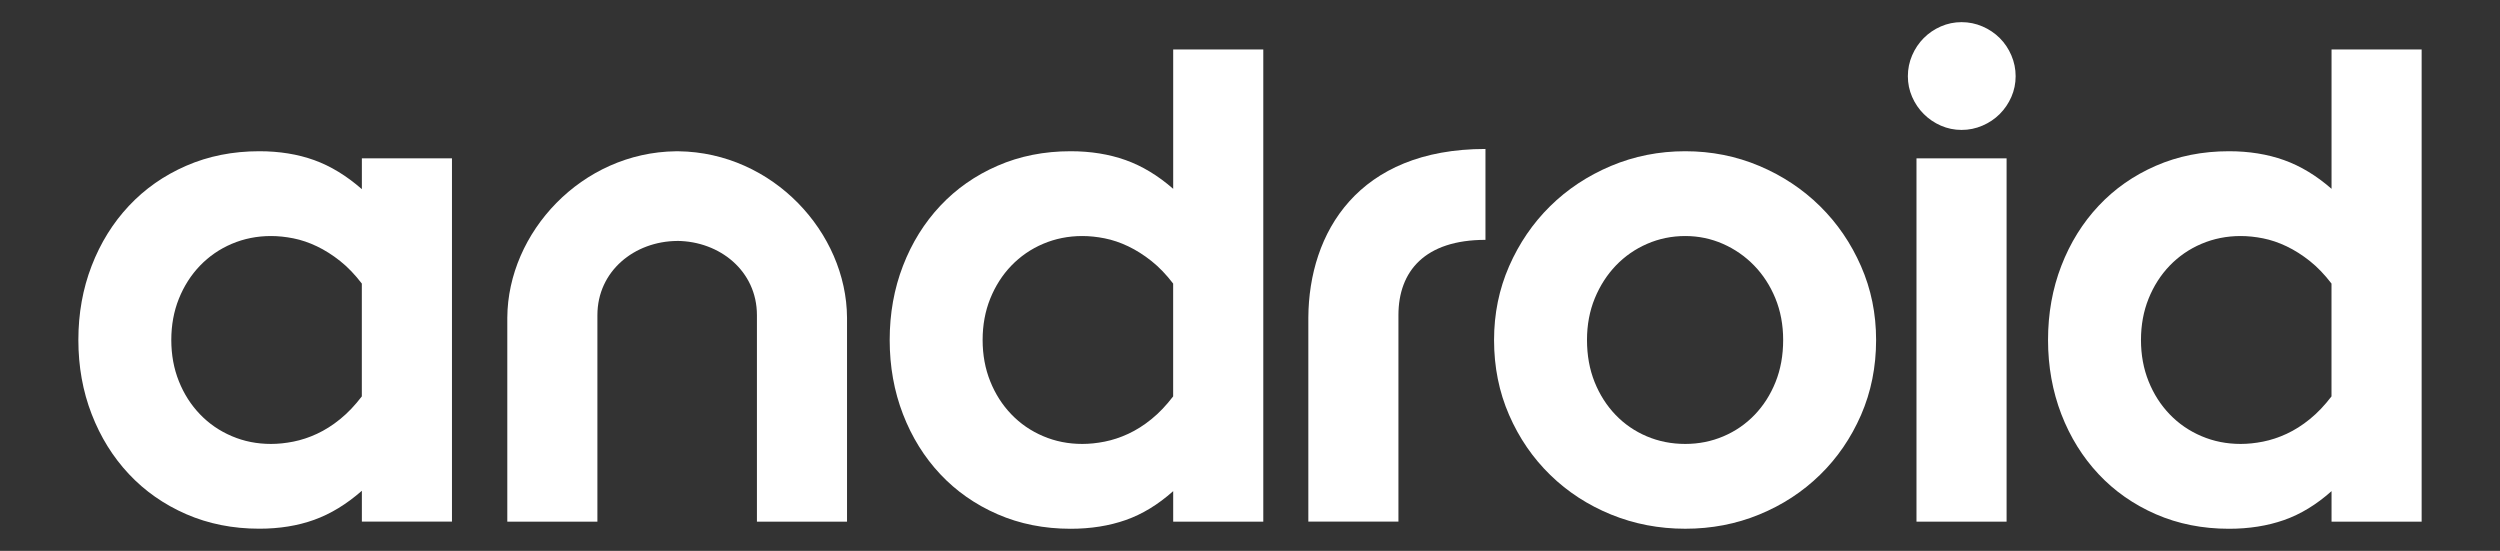 <?xml version="1.0" encoding="utf-8"?>
<!-- Generator: Adobe Illustrator 23.0.1, SVG Export Plug-In . SVG Version: 6.00 Build 0)  -->
<svg version="1.1" id="Layer_1" xmlns="http://www.w3.org/2000/svg" xmlns:xlink="http://www.w3.org/1999/xlink" x="0px" y="0px"
	 width="660.4px" height="145.51px" viewBox="0 0 660.4 145.51" style="enable-background:new 0 0 660.4 145.51;"
	 xml:space="preserve">
<rect x="0" y="0" width="660.4" height="145.51" fill="#333333" stroke="none"/>
<style type="text/css">
	.st0{fill:#FFFFFF;}
</style>
<g>
	<path class="st0" d="M20.7,89.81c0-7,1.17-13.53,3.51-19.59c2.34-6.06,5.62-11.34,9.84-15.84c4.22-4.5,9.26-8.03,15.14-10.59
		c5.87-2.56,12.31-3.84,19.31-3.84c5.31,0,10.14,0.78,14.48,2.34c4.34,1.56,8.54,4.12,12.61,7.68v-8.15h23.8v95.97h-23.8v-8.15
		c-4.06,3.56-8.26,6.12-12.61,7.68c-4.34,1.56-9.17,2.34-14.48,2.34c-7,0-13.43-1.28-19.31-3.84c-5.87-2.56-10.92-6.09-15.14-10.59
		c-4.22-4.5-7.5-9.78-9.84-15.84C21.87,103.34,20.7,96.81,20.7,89.81L20.7,89.81z M71.59,117.27c1.87,0,3.84-0.2,5.9-0.61
		c2.06-0.41,4.14-1.09,6.23-2.06c2.09-0.97,4.14-2.26,6.14-3.89c2-1.62,3.9-3.62,5.72-6v-29.8c-1.81-2.37-3.72-4.36-5.72-5.95
		c-2-1.59-4.05-2.89-6.14-3.89c-2.09-1-4.17-1.7-6.23-2.11c-2.06-0.41-4.03-0.61-5.9-0.61c-3.69,0-7.14,0.69-10.36,2.06
		c-3.22,1.37-6.01,3.3-8.39,5.76c-2.37,2.47-4.23,5.37-5.58,8.72c-1.34,3.34-2.01,6.98-2.01,10.92c0,3.94,0.67,7.58,2.01,10.92
		c1.34,3.34,3.2,6.25,5.58,8.72c2.37,2.47,5.17,4.39,8.39,5.76C64.45,116.59,67.9,117.27,71.59,117.27L71.59,117.27z"/>
	<path class="st0" d="M178.89,63.65c-11.28,0.08-21.08,7.94-21.08,19.61v54.54h-23.8V83.91c0.13-22.47,19.59-43.65,44.54-43.95h0.66
		c24.95,0.3,44.41,21.48,44.54,43.95v53.89h-23.8V83.25c0-11.66-9.8-19.52-21.08-19.61"/>
	<path class="st0" d="M235.02,89.81c0-7,1.17-13.53,3.51-19.59c2.34-6.06,5.62-11.34,9.84-15.84c4.22-4.5,9.26-8.03,15.14-10.59
		c5.87-2.56,12.31-3.84,19.31-3.84c5.31,0,10.15,0.78,14.53,2.34c4.37,1.56,8.56,4.09,12.56,7.59V13.06h23.8V137.8h-23.8v-8.06
		c-4,3.56-8.18,6.11-12.56,7.64c-4.37,1.53-9.22,2.3-14.53,2.3c-7,0-13.43-1.28-19.31-3.84c-5.87-2.56-10.92-6.09-15.14-10.59
		c-4.22-4.5-7.5-9.78-9.84-15.84C236.19,103.34,235.02,96.81,235.02,89.81L235.02,89.81z M285.91,117.27c1.87,0,3.84-0.2,5.9-0.61
		c2.06-0.41,4.14-1.09,6.23-2.06c2.09-0.97,4.14-2.26,6.14-3.89c2-1.62,3.9-3.62,5.72-6v-29.8c-1.81-2.37-3.72-4.36-5.72-5.95
		c-2-1.59-4.05-2.89-6.14-3.89c-2.09-1-4.17-1.7-6.23-2.11c-2.06-0.41-4.03-0.61-5.9-0.61c-3.69,0-7.14,0.69-10.36,2.06
		c-3.22,1.37-6.01,3.3-8.39,5.76c-2.37,2.47-4.23,5.37-5.58,8.72c-1.34,3.34-2.01,6.98-2.01,10.92c0,3.94,0.67,7.58,2.01,10.92
		c1.34,3.34,3.2,6.25,5.58,8.72c2.37,2.47,5.17,4.39,8.39,5.76C278.77,116.59,282.22,117.27,285.91,117.27L285.91,117.27z"/>
	<path class="st0" d="M445.18,117.27c3.56,0,6.92-0.67,10.07-2.01c3.16-1.34,5.9-3.23,8.25-5.67c2.34-2.44,4.19-5.33,5.53-8.67
		c1.34-3.34,2.01-7.04,2.01-11.11c0-4-0.69-7.67-2.06-11.01c-1.37-3.34-3.25-6.23-5.62-8.67c-2.37-2.44-5.12-4.34-8.25-5.72
		c-3.12-1.37-6.44-2.06-9.93-2.06c-3.56,0-6.92,0.69-10.07,2.06c-3.16,1.37-5.9,3.28-8.25,5.72c-2.34,2.44-4.2,5.33-5.58,8.67
		c-1.37,3.34-2.06,7.01-2.06,11.01c0,4.06,0.67,7.76,2.01,11.11c1.34,3.34,3.19,6.23,5.53,8.67c2.34,2.44,5.09,4.33,8.25,5.67
		C438.17,116.6,441.56,117.27,445.18,117.27L445.18,117.27z M445.18,139.67c-6.94,0-13.46-1.25-19.59-3.75
		c-6.12-2.5-11.48-5.98-16.07-10.45c-4.59-4.47-8.22-9.75-10.87-15.84c-2.66-6.09-3.98-12.7-3.98-19.82
		c0-6.94,1.33-13.43,3.98-19.49c2.66-6.06,6.26-11.34,10.82-15.84c4.56-4.5,9.92-8.04,16.07-10.64c6.15-2.59,12.7-3.89,19.63-3.89
		c6.93,0,13.46,1.3,19.59,3.89c6.12,2.59,11.46,6.14,16.03,10.64c4.56,4.5,8.17,9.78,10.82,15.84c2.66,6.06,3.98,12.56,3.98,19.49
		c0,7.12-1.33,13.73-3.98,19.82c-2.66,6.09-6.28,11.37-10.87,15.84c-4.59,4.47-9.93,7.95-16.03,10.45
		C458.63,138.42,452.12,139.67,445.18,139.67L445.18,139.67z"/>
	<path class="st0" d="M518.17,34.32c-1.93,0-3.75-0.38-5.47-1.13c-1.72-0.75-3.22-1.78-4.52-3.07c-1.3-1.3-2.32-2.8-3.07-4.52
		c-0.75-1.72-1.13-3.54-1.13-5.47c0-1.93,0.38-3.77,1.13-5.51c0.75-1.75,1.78-3.27,3.07-4.57c1.3-1.3,2.8-2.32,4.52-3.07
		c1.72-0.75,3.54-1.13,5.47-1.13c1.93,0,3.77,0.38,5.51,1.13c1.75,0.75,3.27,1.78,4.57,3.07c1.3,1.3,2.32,2.82,3.07,4.57
		c0.75,1.75,1.13,3.59,1.13,5.51c0,1.93-0.38,3.75-1.13,5.47c-0.75,1.72-1.78,3.22-3.07,4.52c-1.3,1.3-2.82,2.32-4.57,3.07
		C521.94,33.94,520.1,34.32,518.17,34.32L518.17,34.32z"/>
	<path class="st0" d="M506.26,41.83h23.8v95.97h-23.8V41.83z"/>
	<path class="st0" d="M541.01,89.81c0-7,1.17-13.53,3.51-19.59c2.34-6.06,5.62-11.34,9.84-15.84c4.22-4.5,9.26-8.03,15.14-10.59
		c5.87-2.56,12.31-3.84,19.31-3.84c5.31,0,10.15,0.78,14.53,2.34c4.37,1.56,8.56,4.09,12.56,7.59V13.06h23.8V137.8h-23.8v-8.06
		c-4,3.56-8.18,6.11-12.56,7.64c-4.37,1.53-9.22,2.3-14.53,2.3c-7,0-13.43-1.28-19.31-3.84c-5.87-2.56-10.92-6.09-15.14-10.59
		c-4.22-4.5-7.5-9.78-9.84-15.84C542.19,103.34,541.01,96.81,541.01,89.81L541.01,89.81z M591.9,117.27c1.87,0,3.84-0.2,5.9-0.61
		c2.06-0.41,4.14-1.09,6.23-2.06c2.09-0.97,4.14-2.26,6.14-3.89c2-1.62,3.9-3.62,5.72-6v-29.8c-1.81-2.37-3.72-4.36-5.72-5.95
		c-2-1.59-4.05-2.89-6.14-3.89c-2.09-1-4.17-1.7-6.23-2.11c-2.06-0.41-4.03-0.61-5.9-0.61c-3.69,0-7.14,0.69-10.36,2.06
		c-3.22,1.37-6.01,3.3-8.39,5.76c-2.37,2.47-4.23,5.37-5.58,8.72c-1.34,3.34-2.01,6.98-2.01,10.92c0,3.94,0.67,7.58,2.01,10.92
		c1.34,3.34,3.2,6.25,5.58,8.72c2.37,2.47,5.17,4.39,8.39,5.76C584.76,116.59,588.22,117.27,591.9,117.27L591.9,117.27z"/>
	<path class="st0" d="M392.4,63.36c-15.95,0-22.99,8.23-22.99,19.89v54.54h-23.8V83.91c0.13-22.47,13.11-44.56,46.79-44.56"/>
</g>
</svg>
